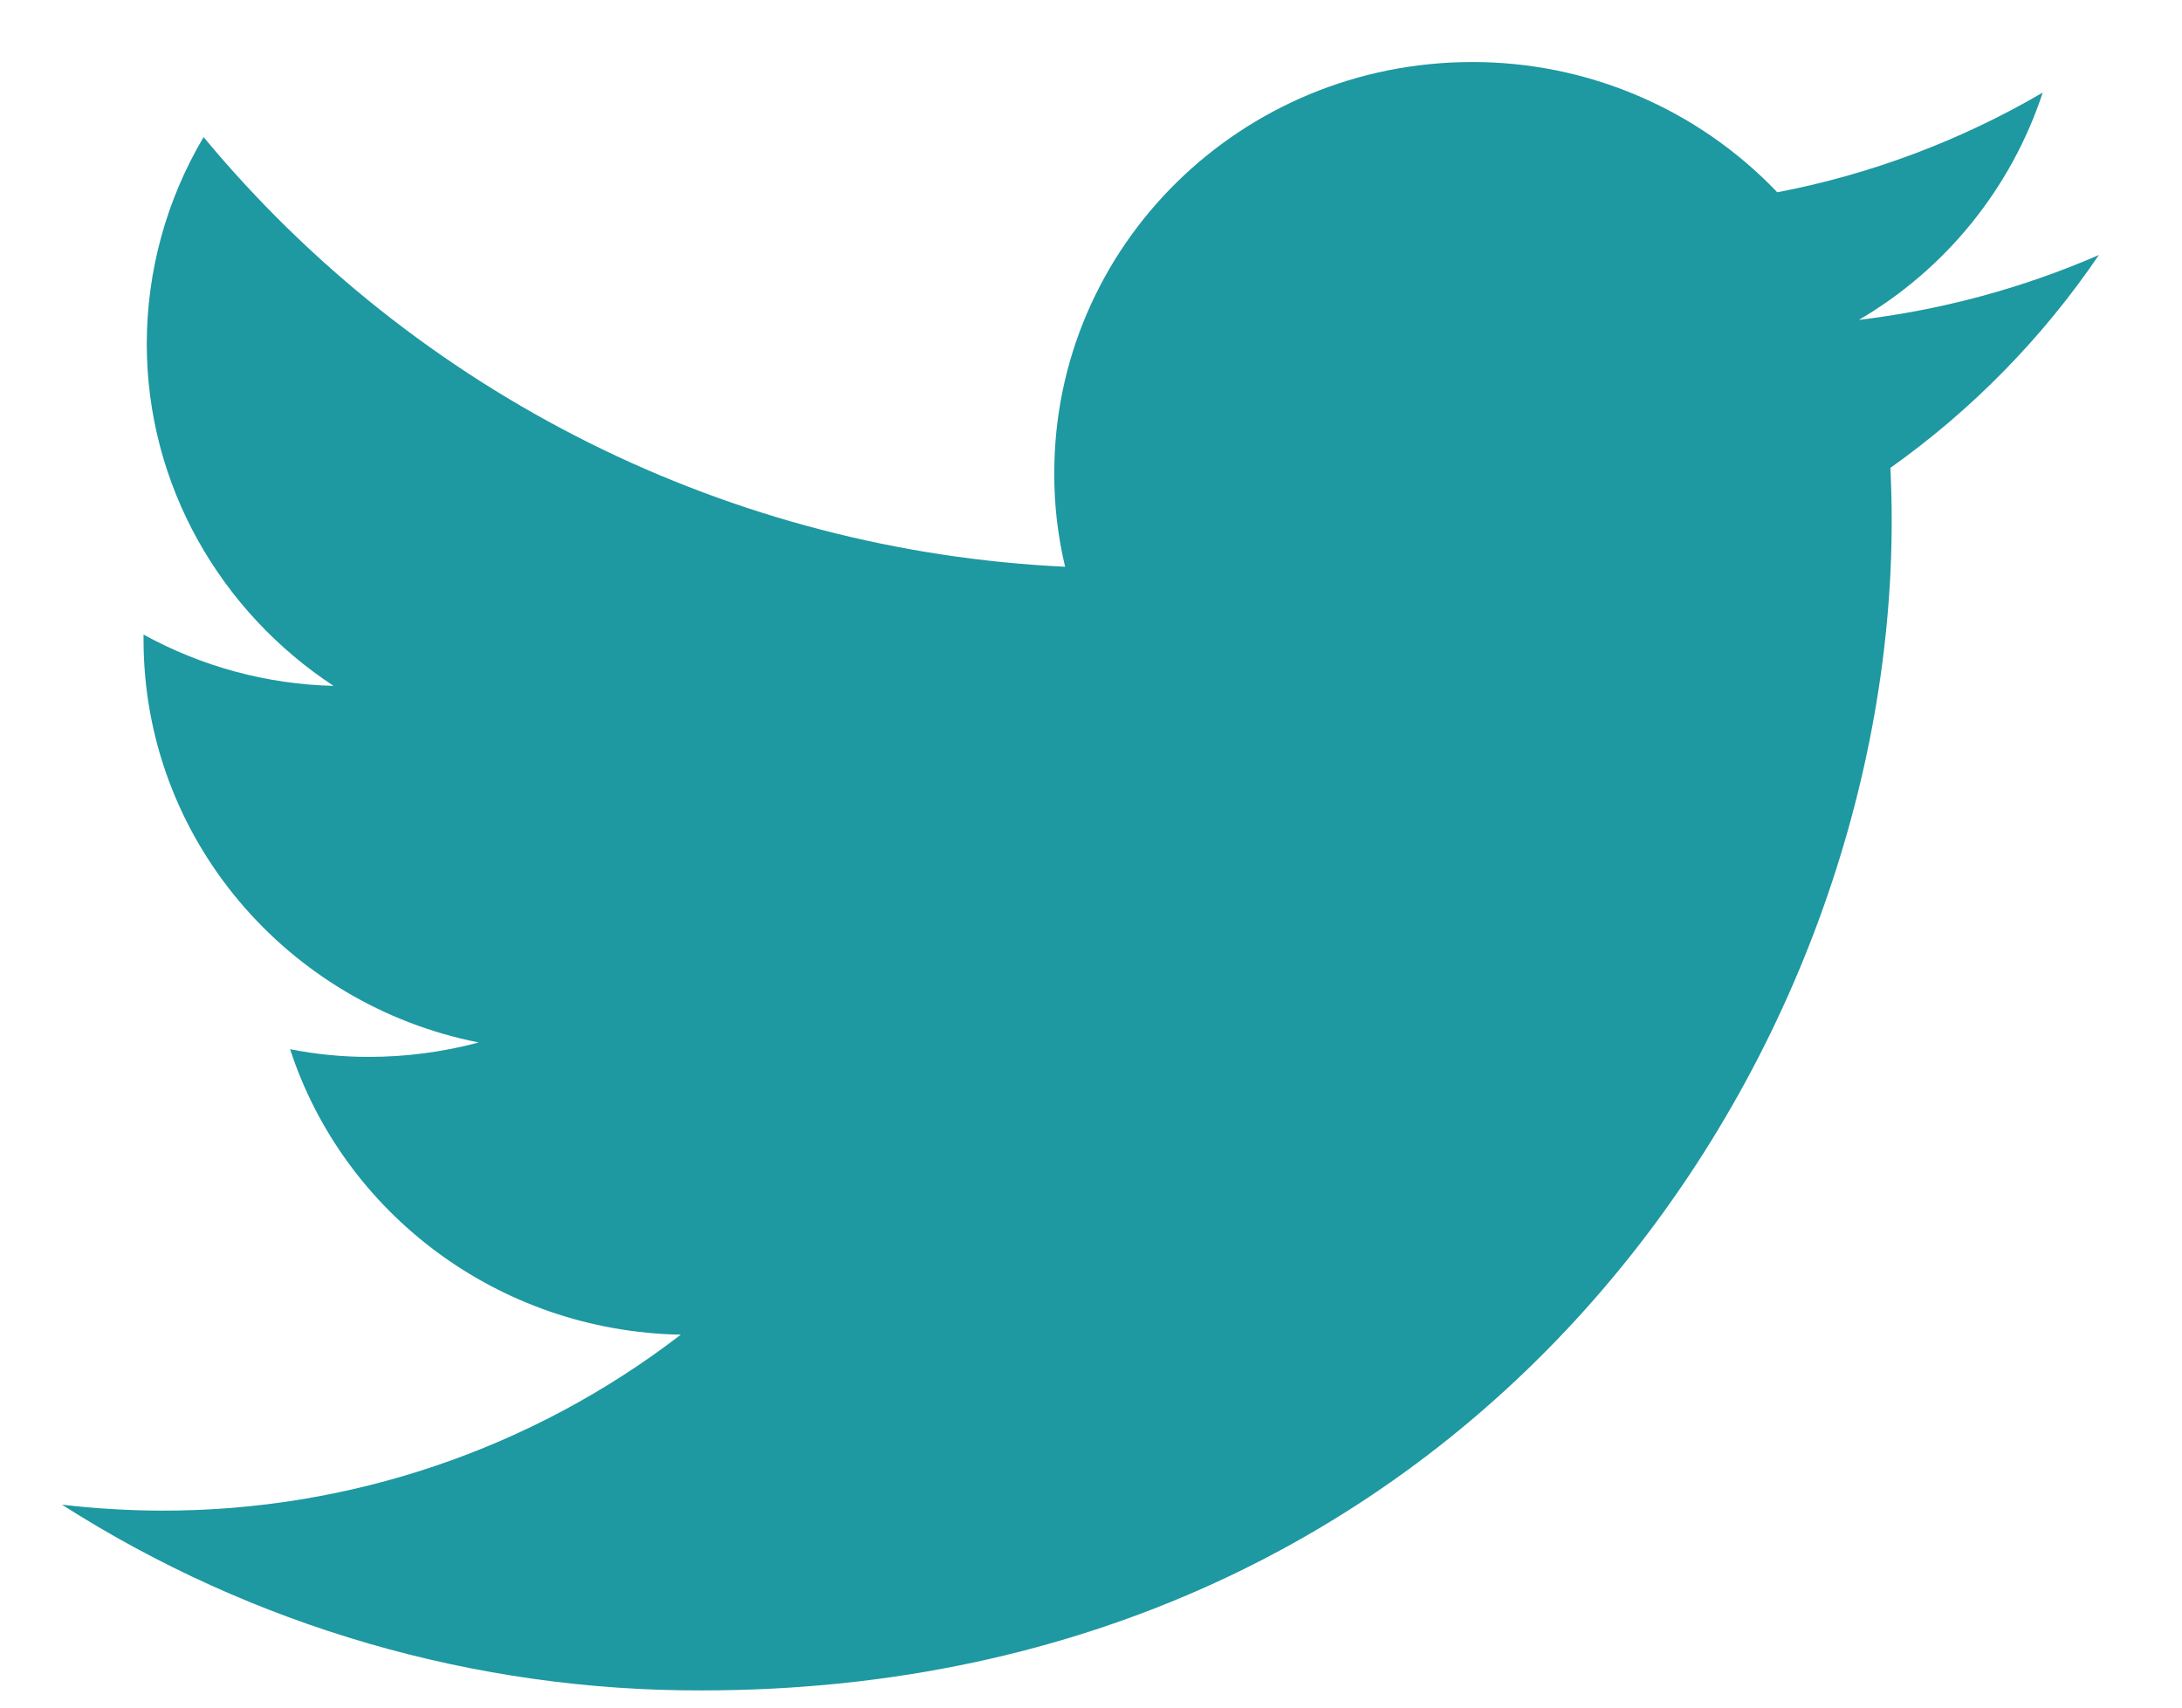 <svg width="23" height="18" viewBox="0 0 23 18" fill="none" xmlns="http://www.w3.org/2000/svg">
<path d="M22.124 2.688C21.319 3.038 20.466 3.268 19.594 3.372C20.511 2.836 21.2 1.984 21.532 0.976C20.666 1.482 19.72 1.838 18.734 2.027C18.319 1.592 17.82 1.246 17.267 1.01C16.714 0.774 16.119 0.653 15.518 0.654C13.083 0.654 11.113 2.594 11.113 4.986C11.111 5.318 11.15 5.65 11.227 5.974C9.481 5.892 7.772 5.447 6.208 4.667C4.645 3.887 3.261 2.79 2.146 1.445C1.755 2.104 1.548 2.856 1.547 3.622C1.547 5.124 2.332 6.452 3.516 7.23C2.814 7.213 2.127 7.027 1.513 6.689V6.742C1.513 8.843 3.033 10.591 5.046 10.989C4.668 11.09 4.278 11.141 3.886 11.141C3.608 11.141 3.331 11.114 3.058 11.06C3.618 12.781 5.246 14.033 7.176 14.069C5.608 15.276 3.683 15.928 1.704 15.924C1.353 15.923 1.002 15.902 0.653 15.861C2.666 17.146 5.007 17.825 7.396 17.819C15.508 17.819 19.94 11.217 19.94 5.491C19.94 5.303 19.935 5.115 19.926 4.932C20.787 4.321 21.531 3.561 22.124 2.688Z" fill="#1E98A1"/>
</svg>
